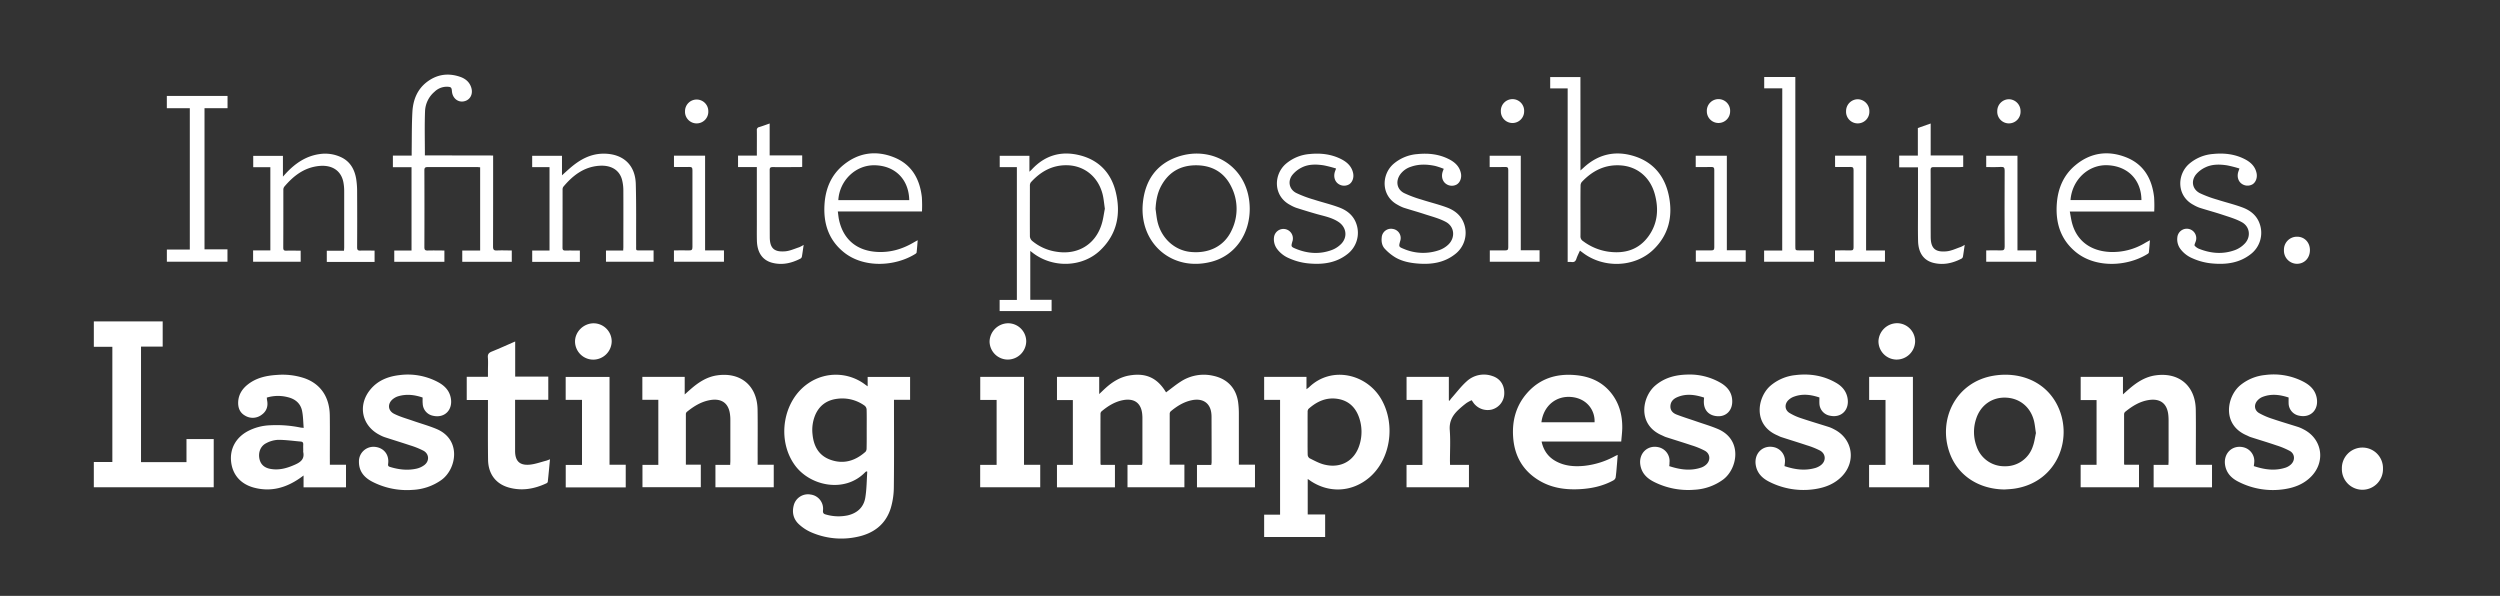 <svg xmlns="http://www.w3.org/2000/svg" viewBox="0 0 1767.18 421.21"><rect x="0" y="0" width="1767.18" height="421.21" fill="#333333" stroke="none"/><defs><style>.cls-1{fill:#fff;}</style></defs><title>Artboard 6</title><g id="Layer_2" data-name="Layer 2"><path class="cls-1" d="M824.25,277.35c3.55-2.63,6.87-5.39,10.48-7.68a29.78,29.78,0,0,1,23-4c10.1,2.19,16.32,9,17.55,19.26a61.87,61.87,0,0,1,.43,7.1c0,11.28,0,22.56,0,33.84,0,.8,0,1.6,0,2.6h11.4v16h-41V328.64h10.09a14.23,14.23,0,0,0,.26-1.85q0-16-.06-32.06a21.12,21.12,0,0,0-.28-3.55c-1.16-6.63-6.25-9.75-13.49-8.31-5.77,1.15-10.58,4.16-15,7.82a2.45,2.45,0,0,0-.8,1.67c0,11.94,0,23.89,0,36.09h10.39v16H797V328.58h10.29a10.32,10.32,0,0,0,.25-1.49q0-16,0-32.06c0-.59-.06-1.19-.1-1.78-.56-8.09-5.38-11.88-13.38-10.44-5.94,1.07-10.88,4.18-15.44,8a2.47,2.47,0,0,0-.71,1.71q-.05,17.59,0,35.17a5.19,5.19,0,0,0,.21.89h10v15.9H747.14V328.58h11.23V282.79H747.15v-16.4H777v12.17c1.88-1.78,3.28-3.17,4.75-4.48,4.78-4.27,10.12-7.56,16.53-8.66C810.09,263.38,818.15,267.16,824.25,277.35Z"/><path class="cls-1" d="M613.32,273.08v-6.64h30V282.6H631.93v3c0,19.52.14,39-.1,58.55A53.88,53.88,0,0,1,629.71,359c-3.56,11.69-12.2,18.11-23.85,20.51A53.19,53.19,0,0,1,573,376.09a30.83,30.83,0,0,1-8.26-5.5c-3.82-3.52-5-8.16-3.7-13.24a10.37,10.37,0,0,1,12.05-7.76,10.09,10.09,0,0,1,8.67,11.11c-.23,2.18.63,2.65,2.3,3.07a31.79,31.79,0,0,0,15.18.53c6.72-1.59,11.26-5.7,12.4-12.45,1-6.06,1-12.3,1.4-18.46l-.72-.18a7.82,7.82,0,0,0-.78.63c-14.35,14.85-38.74,9.82-49.51-4.78-13.27-18-8.73-46.13,9.62-58.31a34.36,34.36,0,0,1,39.8,1C612,272.18,612.49,272.51,613.32,273.08Zm-.67,30.15c0-4.6.08-9.2-.06-13.8a3.82,3.82,0,0,0-1.38-2.65A27,27,0,0,0,592,281.87c-7.52.87-13,4.78-15.89,11.89a27.54,27.54,0,0,0-1.75,13.33c.82,8.26,4.33,14.87,12.53,17.86,9.37,3.41,17.63.84,24.88-5.58a3.47,3.47,0,0,0,.8-2.34C612.69,312.43,612.65,307.83,612.65,303.23Z"/><path class="cls-1" d="M924.39,338.58v25.07h12.32v15.93H893.59V363.8h11.26V282.66H893.59V266.4h29.92v8.74c.92-.72,1.46-1.06,1.91-1.49,15.88-15.29,41-9.37,51.24,9,10,17.91,6.17,42.33-8.84,55-12.14,10.23-28.24,11.12-41.45,2.29C925.83,339.5,925.28,339.16,924.39,338.58Zm-.08-32.42c0,5.11-.06,10.23.06,15.34a3.22,3.22,0,0,0,1.32,2.42c3.3,1.63,6.59,3.48,10.11,4.4,11.9,3.11,21.87-2.56,25.28-14.15a30.7,30.7,0,0,0-.23-18.6c-2.38-7.21-7.12-12.14-14.78-13.53-8.23-1.49-15.12,1.62-21.13,7a3.31,3.31,0,0,0-.61,2.21C924.28,296.23,924.31,301.19,924.31,306.16Z"/><path class="cls-1" d="M99.68,245v81.65h32.14V310.37h19.25v34.06H66.32V326.56h13.1V245.16H66.33V227.21H115V245Z"/><path class="cls-1" d="M535.55,328.53h11.39v15.91H505.72V328.58h10.43c0-1,.12-1.81.12-2.61q0-14.36,0-28.72c0-1.11,0-2.23-.14-3.33-.67-8.56-5.67-12.55-14.09-11.12-6.33,1.07-11.6,4.36-16.49,8.32a2.18,2.18,0,0,0-.73,1.48c0,11.87,0,23.73,0,35.88h10.56v15.93H454.14V328.61h11.21v-46H454.06V266.4H484v12.43c1.77-1.58,3.06-2.75,4.37-3.89,5.4-4.68,11.24-8.54,18.49-9.6,16.72-2.45,28.38,7.33,28.65,24.22.19,12,0,24,.06,36.06C535.55,326.5,535.55,327.38,535.55,328.53Z"/><path class="cls-1" d="M1552.2,328.57h11.41v15.9h-41.26V328.62h10.45c0-1.1.11-1.9.11-2.69q0-14.36,0-28.72c0-1.11-.05-2.23-.14-3.33-.67-8.46-5.54-12.41-13.92-11.1-6.43,1-11.75,4.36-16.69,8.38a2.46,2.46,0,0,0-.7,1.71q0,17.47,0,34.95a3.72,3.72,0,0,0,.2.69H1512v15.92h-41.25V328.57H1482V282.78h-11.23v-16.4h29.89v12.4c1.81-1.61,3.15-2.84,4.53-4,5.36-4.6,11.16-8.38,18.34-9.43,16.7-2.43,28.34,7.37,28.6,24.28.19,12,0,24,.05,36.06C1552.21,326.55,1552.2,327.42,1552.2,328.57Z"/><path class="cls-1" d="M214.67,302.46c-.38-4.29-.35-8.34-1.18-12.19-1.12-5.16-4.81-8.21-9.89-9.47a27.32,27.32,0,0,0-15,.25c.07.72.07,1.3.19,1.86.88,4.29-.37,7.87-3.93,10.35a10.38,10.38,0,0,1-11.76.47c-3.82-2.21-5-5.9-4.71-10.1.4-4.95,2.91-8.81,6.74-11.83,6-4.76,13.16-6.31,20.58-6.77a48.77,48.77,0,0,1,19.53,2.33c11.34,4,17.69,13.22,17.88,26.26.16,10.83,0,21.67.05,32.5,0,.73,0,1.45,0,2.37h11.41v16h-30v-8.37c-1.06.77-1.75,1.29-2.45,1.78-10,7-20.78,10-32.81,6.74-9.29-2.55-14.91-9.1-15.94-18.17s3.2-16.89,11.36-21.46a36.69,36.69,0,0,1,16.39-4.4,83.81,83.81,0,0,1,21.46,1.65C213.05,302.32,213.49,302.33,214.67,302.46Zm-.32,16.35c0-1.48-.08-3,0-4.45s-.38-2.11-1.76-2.23c-5.38-.45-10.77-1.25-16.14-1.21a19.62,19.62,0,0,0-8.4,2.42c-3.89,2-5.57,6.4-4.68,10.89.82,4.13,3.59,6.4,7.56,7.17,6.4,1.24,12.27-.52,18.06-3.17,3.92-1.79,6.35-4.13,5.35-8.76A3.29,3.29,0,0,1,214.35,318.8Z"/><path class="cls-1" d="M1146,312.1H1089.7c1.35,6.25,4.59,10.87,10,13.87,6.28,3.47,13.13,4,20.1,3.32a58,58,0,0,0,21.71-6.82c.52-.27,1.05-.5,2-.93-.19,2.42-.34,4.58-.53,6.73-.27,3.1-.48,6.22-.93,9.3a3.34,3.34,0,0,1-1.61,2c-7.78,4.24-16.24,5.93-25,6.27-9.66.37-19-1.11-27.39-6.14-11.6-6.92-17.52-17.4-18.45-30.71-.81-11.56,2-22.13,9.72-31,9-10.32,20.65-14,34-12.86,10.34.85,19.29,4.65,25.81,13,5.66,7.28,7.76,15.73,7.6,24.81C1146.62,306,1146.27,308.9,1146,312.1Zm-56.44-13.63h37.59c.42-8.22-5.22-16.7-16.14-17.82S1091.1,286.75,1089.59,298.46Z"/><path class="cls-1" d="M1417,346c-18.17-.18-32.89-9.72-38.72-25.49-8.77-23.74,4.08-50.72,31.31-55,17.42-2.75,35.15,3.44,44,19.61,12.72,23.32,1.35,55.26-29,60.18C1422.07,345.73,1419.53,345.82,1417,346Zm22.12-40c-.52-3.3-.72-6-1.4-8.68-2.53-9.77-10.2-15.92-20-16.25-9.57-.32-17.6,5.3-20.74,14.68a29.31,29.31,0,0,0,.23,19.83,20.59,20.59,0,0,0,19.86,14,20.33,20.33,0,0,0,19.86-14C1438.09,312.49,1438.5,309,1439.15,306.08Z"/><path class="cls-1" d="M1593.15,329.47c7.53,2.5,15,3.57,22.55,1.06a10.6,10.6,0,0,0,3.76-2.28c3-2.84,2.79-7.41-.81-9.46a54.82,54.82,0,0,0-9.6-4c-6-2.05-12.13-3.88-18.18-5.83-1-.32-1.89-.85-2.84-1.26-17.56-7.55-14-27.23-4.65-35.21a32.56,32.56,0,0,1,17.79-7.41,45.61,45.61,0,0,1,27.18,4.8c4.48,2.37,8,5.64,9.16,10.85,1.93,8.63-4,14.95-12.37,13.09a9.05,9.05,0,0,1-7.38-8.83c-.05-1.25,0-2.5,0-4-6.1-2-12.36-2.88-18.68-.32a9.6,9.6,0,0,0-3.07,2.14c-2.88,2.9-2.68,7.05.8,9.14a49.45,49.45,0,0,0,9.53,4.12c6.09,2.08,12.29,3.87,18.42,5.84a24.89,24.89,0,0,1,3.64,1.64c13.06,6.68,15.65,22.63,5.39,33.22-5.19,5.35-11.77,7.91-19,9a53.31,53.31,0,0,1-32.62-5.3c-4.83-2.45-8.39-6.06-9.31-11.72-1.32-8.19,5-14.4,12.89-12.59a10,10,0,0,1,7.68,11C1593.41,327.79,1593.29,328.44,1593.15,329.47Z"/><path class="cls-1" d="M1261.4,329.47c7.19,2.43,14.28,3.42,21.55,1.4a12.5,12.5,0,0,0,4-1.93c4-2.9,3.83-8.09-.43-10.45a55.72,55.72,0,0,0-9.25-3.7c-6-2-12.13-3.87-18.18-5.84-1-.32-1.89-.85-2.84-1.26-17.45-7.55-14-27.08-4.71-35.07a32.11,32.11,0,0,1,17.53-7.46c10.23-1.26,20,.3,29,5.56,3.92,2.29,6.77,5.51,7.78,10.09,1.89,8.64-4.11,14.92-12.45,13a9,9,0,0,1-7.31-8.66c-.07-1.32,0-2.65,0-4.19-5.93-2-12-2.84-18.12-.52A10.81,10.81,0,0,0,1264,283c-2.68,2.79-2.4,6.77.85,8.84a38.07,38.07,0,0,0,8.24,3.76c6.59,2.23,13.27,4.18,19.9,6.3a24.58,24.58,0,0,1,3.64,1.65c12.95,6.64,15.57,22.5,5.45,33.07-5.21,5.44-11.87,8-19.13,9.11a53.35,53.35,0,0,1-32.41-5.23c-4.91-2.47-8.55-6.11-9.46-11.86-1.29-8.2,5.1-14.38,13-12.51a10,10,0,0,1,7.61,11C1261.64,327.85,1261.53,328.5,1261.4,329.47Z"/><path class="cls-1" d="M1179.94,329.49c7.62,2.49,15.18,3.62,22.9.91a10,10,0,0,0,3-1.81c3.41-2.89,3.25-7.71-.62-9.91a54.1,54.1,0,0,0-9.41-3.87c-6-2-12.13-3.87-18.19-5.83-1-.32-1.89-.84-2.85-1.25-17.6-7.56-14.07-27.23-4.7-35.2,6.43-5.47,14-7.5,22.22-7.74a43.57,43.57,0,0,1,24.27,6c4.94,3,8,7.17,7.91,13.25s-4.16,10.33-10,10.18c-6.36-.17-10.2-4.17-10.07-10.51,0-.81.1-1.62.17-2.67-6.39-2.08-12.78-3.05-19.21-.18-2.65,1.19-4.51,3.18-4.6,6.28s1.84,4.9,4.34,5.88c4.61,1.8,9.36,3.24,14,4.85,5,1.74,10.17,3.25,15.07,5.31,17.84,7.51,14.16,28.15,3.82,35.84a37.72,37.72,0,0,1-20.48,7.18,53.5,53.5,0,0,1-28.65-5.73c-4.81-2.48-8.4-6.05-9.33-11.71-1.34-8.2,5-14.42,12.85-12.63a10,10,0,0,1,7.72,11C1180.15,327.82,1180.05,328.54,1179.94,329.49Z"/><path class="cls-1" d="M298.73,281c-5.68-1.94-11.46-2.66-17.37-.86a11.26,11.26,0,0,0-3.16,1.6c-4.36,3.09-4.35,8.38.41,10.78,4.19,2.11,8.82,3.37,13.28,4.93,5.52,1.93,11.18,3.49,16.56,5.73,18,7.49,14.27,28.4,3.58,36.1a38.17,38.17,0,0,1-20.34,7,53.38,53.38,0,0,1-28.43-5.72c-5.69-2.93-9.55-7.27-9.53-14.12a10.3,10.3,0,0,1,11-10.59c6.44.49,10.5,5.44,9.64,11.9-.16,1.22-.06,1.88,1.26,2.29,6.2,1.91,12.49,2.66,18.87,1.22a14.66,14.66,0,0,0,5.39-2.47c3.76-2.8,3.57-7.87-.5-10.15a55.87,55.87,0,0,0-9.44-3.81c-6-2-12.13-3.87-18.18-5.85a23.89,23.89,0,0,1-3.44-1.56c-12.63-6.49-15.62-21-6.59-32,5.3-6.49,12.53-9.31,20.56-10.26a45.36,45.36,0,0,1,27,4.77c4.57,2.4,8.13,5.71,9.27,11,1.86,8.64-4.19,14.89-12.52,12.95a9,9,0,0,1-7.24-8.49C298.66,284,298.73,282.66,298.73,281Z"/><path class="cls-1" d="M364.17,241.38v24.83h23.4v16.4H364.1v2.27q0,16.91,0,33.83c0,7.06,3.08,10.33,10.08,9.77,4.06-.33,8-1.84,12-2.85a27.61,27.61,0,0,0,2.6-1c-.54,5.54-1,10.77-1.58,16a1.72,1.72,0,0,1-.94,1c-8.52,4-17.35,5.58-26.58,3S345.17,335,345,325.06c-.18-13.13-.07-26.26-.08-39.39,0-.88,0-1.76,0-2.92h-15v-16.4h15V261.8c0-3,.2-6.1-.06-9.12-.2-2.37.76-3.36,2.81-4.19C353.11,246.3,358.42,243.88,364.17,241.38Z"/><path class="cls-1" d="M1025,328.62h13.36v15.81H994.24V328.65h11.24V282.71H994.26V266.42h29.89v16.65l.48.23a21.72,21.72,0,0,1,1.3-1.79c3.58-4,6.85-8.42,10.87-12a17.92,17.92,0,0,1,18.11-3.71c5.54,1.77,8.61,6.42,8.42,12.45a11.89,11.89,0,0,1-8.81,11.25,12.45,12.45,0,0,1-12.86-4.6c-.43-.59-.82-1.21-1.38-2a25.93,25.93,0,0,0-3.69,2,68.05,68.05,0,0,0-6.25,5.32c-3.83,3.78-6,8.05-5.54,13.84.55,7.23.13,14.53.13,21.8Z"/><path class="cls-1" d="M1352.18,328.54h11.48v15.9H1321.2V328.62h11.62v-45.9h-11.57V266.39h30.93Z"/><path class="cls-1" d="M723.84,328.55h11.47v15.9H692.86V328.62h11.62v-45.9H692.91V266.38h30.94Z"/><path class="cls-1" d="M411.4,282.67H399.86V266.44h31v62.08h11.45v16H399.9V328.63h11.5Z"/><path class="cls-1" d="M1655.41,331.28a14.53,14.53,0,1,1,29.05,0,14.53,14.53,0,1,1-29.05,0Z"/><path class="cls-1" d="M432.39,241.22a13.1,13.1,0,0,1-13.08,13,12.93,12.93,0,0,1-12.84-12.69c-.06-7,6-12.95,13.13-13A12.84,12.84,0,0,1,432.39,241.22Z"/><path class="cls-1" d="M725.41,241.31a13.11,13.11,0,0,1-13.17,12.86,12.92,12.92,0,0,1-12.74-12.78,13.26,13.26,0,0,1,13.22-12.88A12.83,12.83,0,0,1,725.41,241.31Z"/><path class="cls-1" d="M1353.74,241.66a13.12,13.12,0,0,1-13.51,12.51A12.92,12.92,0,0,1,1327.84,241a13.28,13.28,0,0,1,13.34-12.54A12.82,12.82,0,0,1,1353.74,241.66Z"/><path class="cls-1" d="M348.58,109.92v3.14c0,20.41,0,40.81-.06,61.21,0,2.34.7,2.9,2.88,2.78,3.39-.17,6.79,0,10.36,0v8h-35V177.1h12.64V118.23c-.77,0-1.42-.13-2.07-.13-11.65,0-23.3,0-34.95,0-1.81,0-2.41.45-2.4,2.34q.1,27.16,0,54.31c0,1.91.62,2.38,2.42,2.33,3.84-.12,7.69,0,11.73,0v8H278.69v-8H290.9V118.21H277.72V110H291c0-1.08,0-1.94,0-2.8.14-9.42,0-18.85.52-28.25.49-8.14,3.29-15.55,10-20.81,7.17-5.59,15.19-6.76,23.71-3.84,3.86,1.32,6.87,3.85,8,8,1.26,4.63-1.19,8.68-5.58,9.39-4.19.68-7.79-2.45-8.18-7.09-.23-2.79-.61-3.18-3.39-3.29a12.38,12.38,0,0,0-8.87,3.5,19,19,0,0,0-6.75,13.62c-.4,10.36-.12,20.74-.12,31.41Z"/><path class="cls-1" d="M718.8,118.12H706.67v-8h21v11.26c.81-.76,1.24-1.11,1.61-1.51,9.47-10.23,21.08-13.48,34.4-10s21.78,12.56,25,25.8c3.8,15.58.95,29.92-11,41.32-12.54,11.93-33.05,12.64-47.18,2.1-.65-.48-1.28-1-2.22-1.7V211.9h15.07v8H706.61V212H718.8ZM781,147.53c-.58-3.85-.81-7.05-1.58-10.12-3.11-12.47-13-20.48-25.45-20.61-10.36-.1-18.51,4.6-25.28,12.06a3.92,3.92,0,0,0-.68,2.44c0,11.95-.07,23.89,0,35.84a4.69,4.69,0,0,0,1.55,3.1,34.48,34.48,0,0,0,17.23,7.69c14.54,2.38,26.92-4.67,31.6-18.43C779.81,155.49,780.26,151.16,781,147.53Z"/><path class="cls-1" d="M1117.19,120.51c1-.92,1.58-1.4,2.11-1.89,10.51-9.8,22.82-12.47,36.28-8.11s21.39,14.37,24.13,28.1c2.86,14.35-.13,27.38-10.94,37.81-13.12,12.66-35.2,13.49-50,2.18l-1.95-1.46c-.89,2-1.87,3.85-2.5,5.78s-1.68,2.57-3.59,2.27a17.67,17.67,0,0,0-2.59,0V62.47h-12.35v-8h21.37Zm0,28.8c0,5.86.06,11.72,0,17.58a3.83,3.83,0,0,0,1.78,3.51,39,39,0,0,0,17.85,7.49c11.59,1.61,21.62-1.26,28.63-11.14,6.36-9,7.11-19,4.32-29.36-3.22-12-12.25-19.55-23.82-20.45-11.29-.88-20.32,3.73-27.86,11.73a4.15,4.15,0,0,0-.83,2.6C1117.16,137.29,1117.19,143.3,1117.19,149.31Z"/><path class="cls-1" d="M212.55,185H178.91v-8H191.1V118.17H179v-8h21v14.67c1-1.1,1.56-1.73,2.13-2.34,6.53-7,14.12-12.25,23.85-13.6a26.44,26.44,0,0,1,15,2.17c6.5,3,9.64,8.59,10.79,15.36a57.79,57.79,0,0,1,.67,9.3q.11,19.48,0,39c0,1.81.44,2.49,2.34,2.41,3.25-.15,6.51,0,10,0v8H231v-7.92h12.16c.06-.94.14-1.65.14-2.36,0-13.21,0-26.42,0-39.63a33.33,33.33,0,0,0-.61-6.63c-1.69-8.12-8.12-12.23-17.28-11.26-10.46,1.11-18,7-24.51,14.71a3.77,3.77,0,0,0-.61,2.26c0,13.58,0,27.16-.06,40.75,0,1.68.5,2.19,2.16,2.13,3.32-.11,6.65,0,10.14,0Z"/><path class="cls-1" d="M462,177v8H428.35v-7.91h12.18c0-1,.1-1.62.1-2.28,0-13.36.06-26.72,0-40.08a30.09,30.09,0,0,0-1-7.9c-1.92-6.78-7.8-10.25-16.09-9.65-10.86.79-18.68,6.89-25.35,14.86a3.46,3.46,0,0,0-.52,2.07c0,13.66,0,27.31-.05,41,0,1.62.6,2,2.09,2,3.33-.08,6.66,0,10.18,0v8H376.2v-8h12.24V118.13H376.18v-8h21.07v13.79c1.93-1.73,3.76-3.42,5.65-5.06,7.08-6.15,14.92-10.49,24.65-10.23,13.22.35,21.5,8.14,21.87,21.41.41,14.54.19,29.09.25,43.63,0,3.73-.4,3.3,3.34,3.32C456,177,458.9,177,462,177Z"/><path class="cls-1" d="M651.72,149.49H592.23c.31,2.16.45,4.12.87,6,3.07,14,12.79,21.9,27.24,22.6,9.31.45,17.71-2.09,25.61-6.76.75-.44,1.53-.85,2.75-1.52-.27,3.13-.46,5.88-.77,8.62,0,.41-.56.86-1,1.11-14.25,8.86-36.39,10.14-50.48-1.26-11.07-8.95-14.64-21.06-13.56-34.74.84-10.59,4.82-19.95,13.17-26.82,10.78-8.88,23.1-10.61,35.91-5.5,12.47,5,18.22,15.27,19.67,28.18A93.21,93.21,0,0,1,651.72,149.49Zm-9-8c-.28-14.7-10-24.42-24.5-24.67-13.38-.23-24.81,10.72-25.64,24.67Z"/><path class="cls-1" d="M1522.76,149.51h-59.68c.66,3.27,1,6.34,1.91,9.24,3.55,11.8,13.08,18.64,26.19,19.34a44.19,44.19,0,0,0,25.24-6.44c.94-.55,1.92-1.06,3.32-1.83-.27,3.16-.47,5.91-.79,8.65,0,.4-.57.85-1,1.1-14.33,8.88-36.44,10.09-50.48-1.29-11.06-9-14.62-21.07-13.53-34.75.84-10.51,4.78-19.8,13-26.66,10.73-9,23.06-10.73,35.89-5.7,12.58,4.93,18.4,15.28,19.85,28.28A93.78,93.78,0,0,1,1522.76,149.51Zm-59.18-8.08h50.14c-.08-14.36-9.76-24.16-24.21-24.64C1476.11,116.35,1464.68,127.15,1463.58,141.43Z"/><path class="cls-1" d="M883.4,147.45c.06,18.1-10.4,33.08-26.76,37.48-28.24,7.6-51.85-13.29-48.73-42,1.66-15.36,9.41-26.78,24.27-32C857.3,102.2,883.2,118.27,883.4,147.45Zm-66.58.22c.48,3.14.72,6.34,1.48,9.41,2.86,11.58,12.13,19.87,23.21,21,13.15,1.33,23.94-4.15,29.05-15.17a34.65,34.65,0,0,0,0-30.54c-4.91-10.37-13.58-15.49-25-15.53s-19.9,5.08-25.13,15.3C818,137,817.11,142.22,816.82,147.67Z"/><path class="cls-1" d="M944.45,119.13a84.68,84.68,0,0,0-8.77-2.26c-5.25-.79-10.61-.94-15.48,1.52a19.92,19.92,0,0,0-6.67,5.27c-3.43,4.44-2.27,10.13,2.69,12.72a80.15,80.15,0,0,0,12.42,4.68c6,1.95,12.14,3.38,18,5.58,5.65,2.11,10.22,5.76,12.21,11.82a19,19,0,0,1-6.59,21.31c-7.66,5.92-16.56,7.25-25.9,6.54a43.3,43.3,0,0,1-15.24-3.79,20.48,20.48,0,0,1-8.34-6.47,11.45,11.45,0,0,1-2.21-8.39A6.7,6.7,0,1,1,913.75,170c0,.22-.12.43-.19.64-1,3.62-1.07,3.78,2.48,5.24,8.34,3.42,16.88,4,25.38.84a18.22,18.22,0,0,0,6.76-4.45c4.54-4.82,3.53-11.68-2-15.37-4.66-3.12-10.11-4.1-15.38-5.59-4.91-1.39-9.79-2.89-14.65-4.45a27.08,27.08,0,0,1-4.21-2c-12-6.32-11.78-21.42-3-29.05a29.33,29.33,0,0,1,16.78-6.93c7.59-.77,15,0,21.91,3.39,4.33,2.12,7.84,5.13,8.87,10.18.66,3.22-.56,6.43-2.88,7.88a7.07,7.07,0,0,1-7.75-.48c-2.44-1.8-3.33-5.11-2.27-8.45C943.8,120.84,944,120.3,944.45,119.13Z"/><path class="cls-1" d="M1583,119.12a84.86,84.86,0,0,0-8.81-2.25c-5.25-.78-10.59-.89-15.48,1.53a19.44,19.44,0,0,0-6.28,4.75c-3.85,4.65-2.77,10.61,2.56,13.38a79.76,79.76,0,0,0,12.23,4.56c6,1.94,12.14,3.38,18,5.58,5.65,2.11,10.21,5.77,12.19,11.84a19,19,0,0,1-6.63,21.3c-7.66,5.91-16.56,7.23-25.91,6.51a43.29,43.29,0,0,1-15.23-3.8,20.42,20.42,0,0,1-8.33-6.48,11.44,11.44,0,0,1-2.19-8.4,6.7,6.7,0,1,1,13.15,2.4c0,.14-.09.28-.13.43-.3,1.11-1.2,2.65-.77,3.22a8.26,8.26,0,0,0,3.64,2.39c8.23,3.18,16.65,3.75,25,.63a18.47,18.47,0,0,0,7-4.81c4.21-4.71,3.31-11.67-2.18-14.76-4.25-2.39-9.11-3.77-13.79-5.33-5.4-1.8-10.92-3.25-16.36-5a26,26,0,0,1-4.21-2c-11.91-6.29-11.73-21.29-3.11-28.91a29.24,29.24,0,0,1,17-7.06c7.59-.77,15,0,21.91,3.41,4.33,2.12,7.83,5.14,8.85,10.2.65,3.22-.59,6.43-2.92,7.86a7.07,7.07,0,0,1-7.75-.52c-2.42-1.8-3.3-5.12-2.23-8.46C1582.4,120.81,1582.62,120.27,1583,119.12Z"/><path class="cls-1" d="M1020.54,119.33a55.68,55.68,0,0,0-5.92-2c-5.8-1.25-11.62-1.47-17.33.56a14.92,14.92,0,0,0-7.61,5.54c-3.24,4.72-2.31,10.32,2.74,13a80.64,80.64,0,0,0,12.43,4.66c6,1.95,12.14,3.39,18,5.59,5.64,2.11,10.2,5.78,12.17,11.85a19,19,0,0,1-6.48,21.15c-7.62,6-16.52,7.34-25.87,6.65-5.65-.41-11.25-1.45-16.21-4.3a34.36,34.36,0,0,1-7.5-6.09c-2.06-2.16-2.61-5.1-2.26-8.12a6.57,6.57,0,0,1,7.8-6,6.5,6.5,0,0,1,5.36,8.23c0,.14-.09.28-.13.43-1.05,3.86-1.1,4,2.69,5.5a34.53,34.53,0,0,0,25.19.74,18.11,18.11,0,0,0,6-3.67c5.26-4.87,4.7-12.8-1.58-16.18-4.69-2.52-10-3.84-15.15-5.53-4.85-1.6-9.78-2.94-14.64-4.51a27.07,27.07,0,0,1-4.21-2c-11.87-6.27-11.72-21.28-3.07-28.91a29.26,29.26,0,0,1,17-7c7.59-.76,15,0,21.9,3.42,4.33,2.13,7.83,5.15,8.83,10.21.64,3.23-.61,6.42-2.95,7.85a7.07,7.07,0,0,1-7.75-.55c-2.36-1.77-3.25-5-2.28-8.26C1019.91,120.92,1020.17,120.32,1020.54,119.33Z"/><path class="cls-1" d="M134.17,76.49H117.93V67.81h42.91v8.67H144.56v99.77h16.23V185H117.95V176.4h16.22Z"/><path class="cls-1" d="M1259.84,62.44h-12.77v-8h22c0,1,0,2,0,3.05q0,58.22,0,116.43c0,3.07,0,3.07,3.15,3.08h10v8H1247v-7.89h12.8Z"/><path class="cls-1" d="M1388.8,173.07c-.45,3.06-.8,5.76-1.27,8.44a2.13,2.13,0,0,1-1,1.32c-6.25,3.22-12.81,4.72-19.78,3s-10.7-7.11-10.91-15.43c-.18-7.27-.06-14.54-.07-21.82,0-10,0-20,0-30.32h-13.29V110h13.2V90.49l9.06-3.19v22.61h23V118c-.86,0-1.65.12-2.44.12-6.09,0-12.17,0-18.26,0-1.64,0-2.35.3-2.34,2.18.08,15.66,0,31.32.06,47,0,8.17,3.06,11.14,11.23,10.36,3.44-.33,6.75-2,10.1-3.12A20.42,20.42,0,0,0,1388.8,173.07Z"/><path class="cls-1" d="M568.08,173.11c-.45,3.07-.79,5.71-1.25,8.33a2.14,2.14,0,0,1-1,1.36c-6.32,3.25-12.94,4.79-20,2.94-6.83-1.8-10.56-7.18-10.79-15.53-.14-5.19,0-10.39-.05-15.58q0-16.92,0-33.84c0-.8,0-1.6,0-2.69H521.7V110H535c0-.93,0-1.7,0-2.48,0-5.12.05-10.24,0-15.36a2,2,0,0,1,1.69-2.34c2.38-.72,4.71-1.61,7.36-2.53v22.54h23V118c-.84,0-1.69.11-2.55.11-6.09,0-12.17.05-18.25,0-1.61,0-2.19.4-2.18,2.11.06,15.73,0,31.46.06,47.2,0,8,3,10.88,10.92,10.23,3.37-.28,6.64-1.84,9.93-2.9A24.17,24.17,0,0,0,568.08,173.11Z"/><path class="cls-1" d="M476.39,185v-8c3.66,0,7.2-.1,10.74,0,1.91.08,2.34-.61,2.34-2.41q-.09-27.16,0-54.31c0-1.75-.49-2.33-2.25-2.26-3.55.12-7.11,0-10.81,0v-8h22V177h13.34v8Z"/><path class="cls-1" d="M1053,118.1v-8h22v66.8h13.28V185H1053.1v-8c3.65,0,7.26-.07,10.86,0,1.61,0,2.19-.39,2.19-2.1q-.08-27.38,0-54.76c0-1.7-.55-2.16-2.18-2.11C1060.41,118.17,1056.86,118.1,1053,118.1Z"/><path class="cls-1" d="M1198.66,118.1v-8h22v66.8H1234V185h-35.27v-8c3.65,0,7.26-.07,10.86,0,1.61,0,2.19-.39,2.19-2.1q-.08-27.38,0-54.76c0-1.7-.55-2.16-2.18-2.11C1206,118.17,1202.47,118.1,1198.66,118.1Z"/><path class="cls-1" d="M1319.08,177.05h13.35V185h-35.32v-8c3.72,0,7.34-.08,11,0,1.7.06,2.12-.55,2.12-2.17q-.07-27.27,0-54.54c0-1.73-.46-2.34-2.25-2.27-3.55.13-7.11,0-10.82,0v-8h22Z"/><path class="cls-1" d="M1404,118.1v-8h22.09V177h13.21v8H1404v-8c3.43,0,6.89-.13,10.33,0,2.17.11,2.72-.59,2.71-2.72q-.13-26.82,0-53.65c0-2-.46-2.74-2.57-2.64C1411,118.23,1407.56,118.1,1404,118.1Z"/><path class="cls-1" d="M1623.82,167.33c5.27,0,9.13,4.2,9,9.72s-4,9.43-9.18,9.42a9.29,9.29,0,0,1-9.18-9.67A9.15,9.15,0,0,1,1623.82,167.33Z"/><path class="cls-1" d="M1206.52,78.67a8.24,8.24,0,1,1,16.46.07,8.23,8.23,0,1,1-16.46-.07Z"/><path class="cls-1" d="M1313.25,70.16a8.39,8.39,0,0,1,8.15,8.53,8.24,8.24,0,1,1-16.46-.19A8.33,8.33,0,0,1,1313.25,70.16Z"/><path class="cls-1" d="M1420.09,70.15a8.39,8.39,0,0,1,8.18,8.5,8.24,8.24,0,1,1-16.46-.13A8.33,8.33,0,0,1,1420.09,70.15Z"/><path class="cls-1" d="M1060.91,78.72a8.24,8.24,0,1,1,16.46,0,8.23,8.23,0,1,1-16.46,0Z"/><path class="cls-1" d="M484.22,78.54a8.23,8.23,0,1,1,16.46.1,8.24,8.24,0,1,1-16.46-.1Z"/></g></svg>